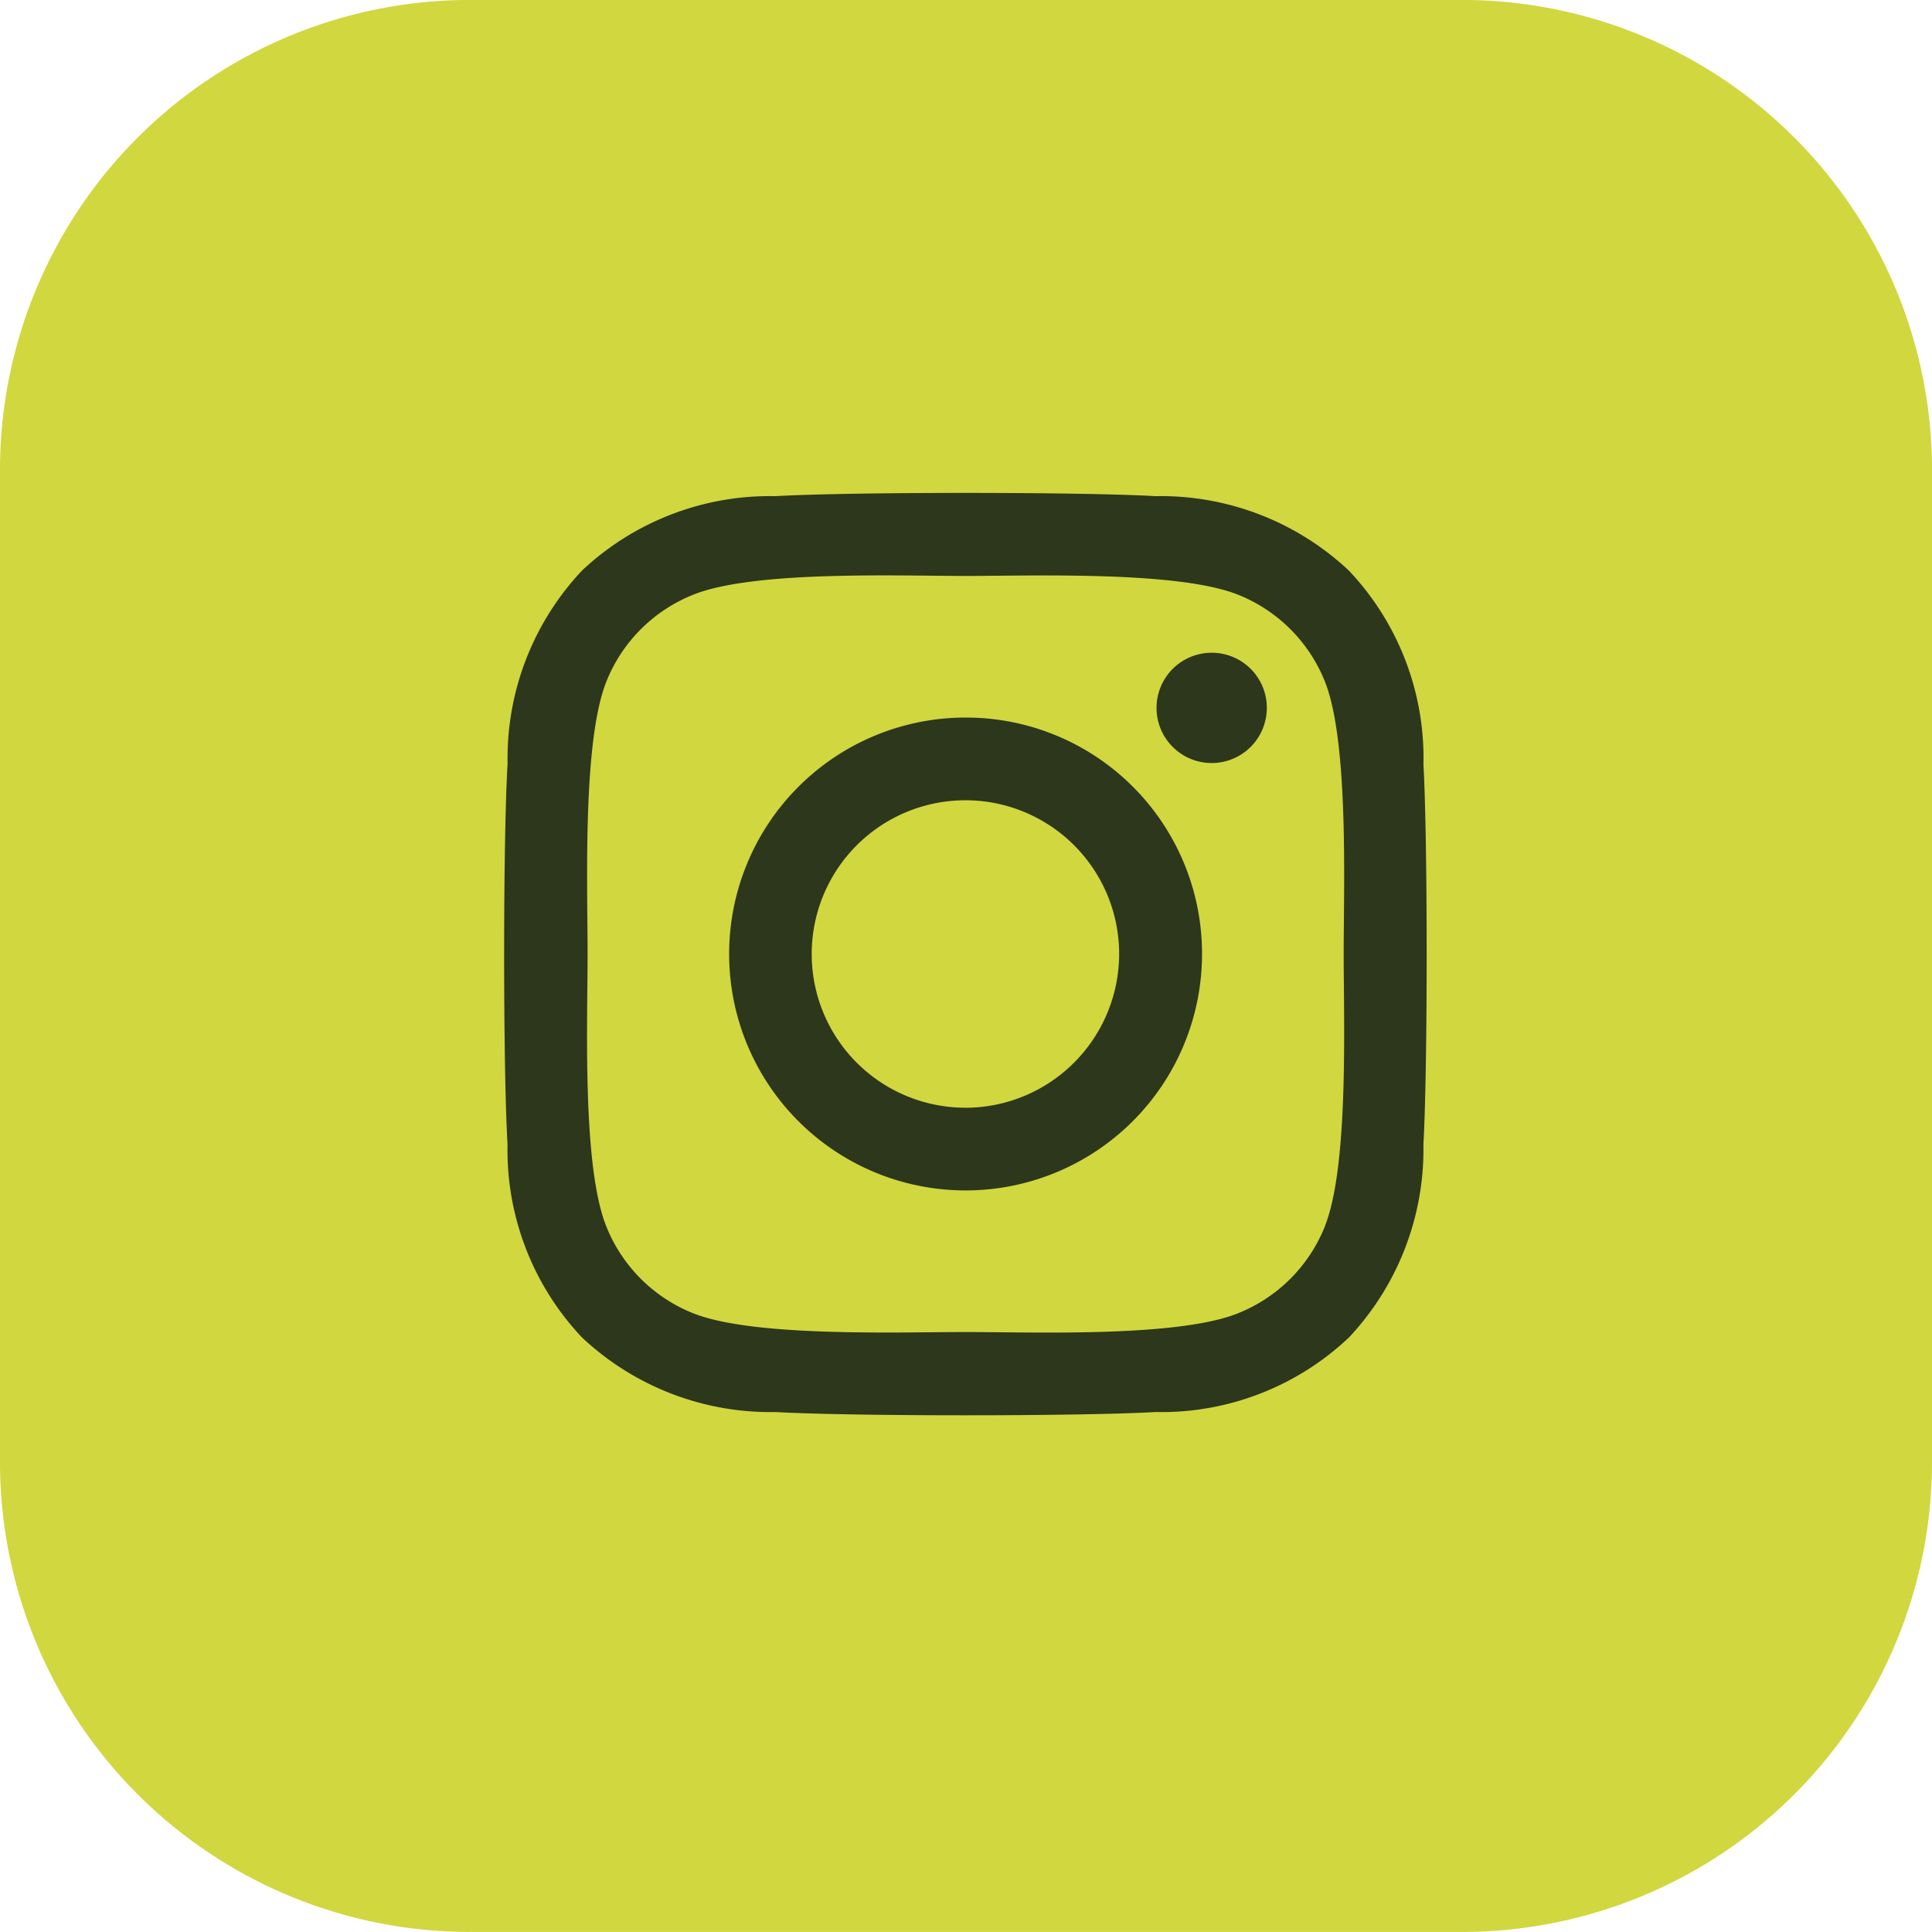 <?xml version="1.0" encoding="UTF-8"?>
<svg xmlns="http://www.w3.org/2000/svg" width="37" height="37" viewBox="0 0 37 37">
  <g id="Gruppe_315" data-name="Gruppe 315" transform="translate(0 0.388)">
    <g id="Gruppe_114" data-name="Gruppe 114" transform="translate(0 0)">
      <path id="Pfad_745" data-name="Pfad 745" d="M9,0H28a9,9,0,0,1,9,9V28a9,9,0,0,1-9,9H9a9,9,0,0,1-9-9V9A9,9,0,0,1,9,0Z" transform="translate(0 -0.389)" fill="#d1d73f"></path>
      <path id="instagram-brands" d="M8.759,36.127a4.528,4.528,0,1,0,4.528,4.528A4.521,4.521,0,0,0,8.759,36.127Zm0,7.472A2.944,2.944,0,1,1,11.7,40.655,2.949,2.949,0,0,1,8.759,43.6Zm5.769-7.657a1.056,1.056,0,1,1-1.056-1.056A1.054,1.054,0,0,1,14.528,35.942Zm3,1.072a5.226,5.226,0,0,0-1.427-3.7,5.261,5.261,0,0,0-3.7-1.427c-1.458-.083-5.828-.083-7.286,0a5.253,5.253,0,0,0-3.7,1.423,5.244,5.244,0,0,0-1.427,3.7C-.1,38.468-.1,42.838-.013,44.3A5.226,5.226,0,0,0,1.414,48a5.267,5.267,0,0,0,3.7,1.427c1.458.083,5.828.083,7.286,0A5.226,5.226,0,0,0,16.1,48a5.261,5.261,0,0,0,1.427-3.7C17.61,42.838,17.61,38.472,17.527,37.014Zm-1.884,8.847a2.98,2.98,0,0,1-1.679,1.679c-1.163.461-3.921.355-5.206.355s-4.047.1-5.206-.355a2.98,2.98,0,0,1-1.679-1.679C1.414,44.7,1.52,41.94,1.52,40.655s-.1-4.047.355-5.206a2.98,2.98,0,0,1,1.679-1.679c1.163-.461,3.921-.355,5.206-.355s4.047-.1,5.206.355a2.98,2.98,0,0,1,1.679,1.679C16.1,36.612,16,39.37,16,40.655S16.1,44.7,15.643,45.861Z" transform="translate(9.733 -22.773)" fill="#2c371c"></path>
    </g>
  </g>
</svg>
